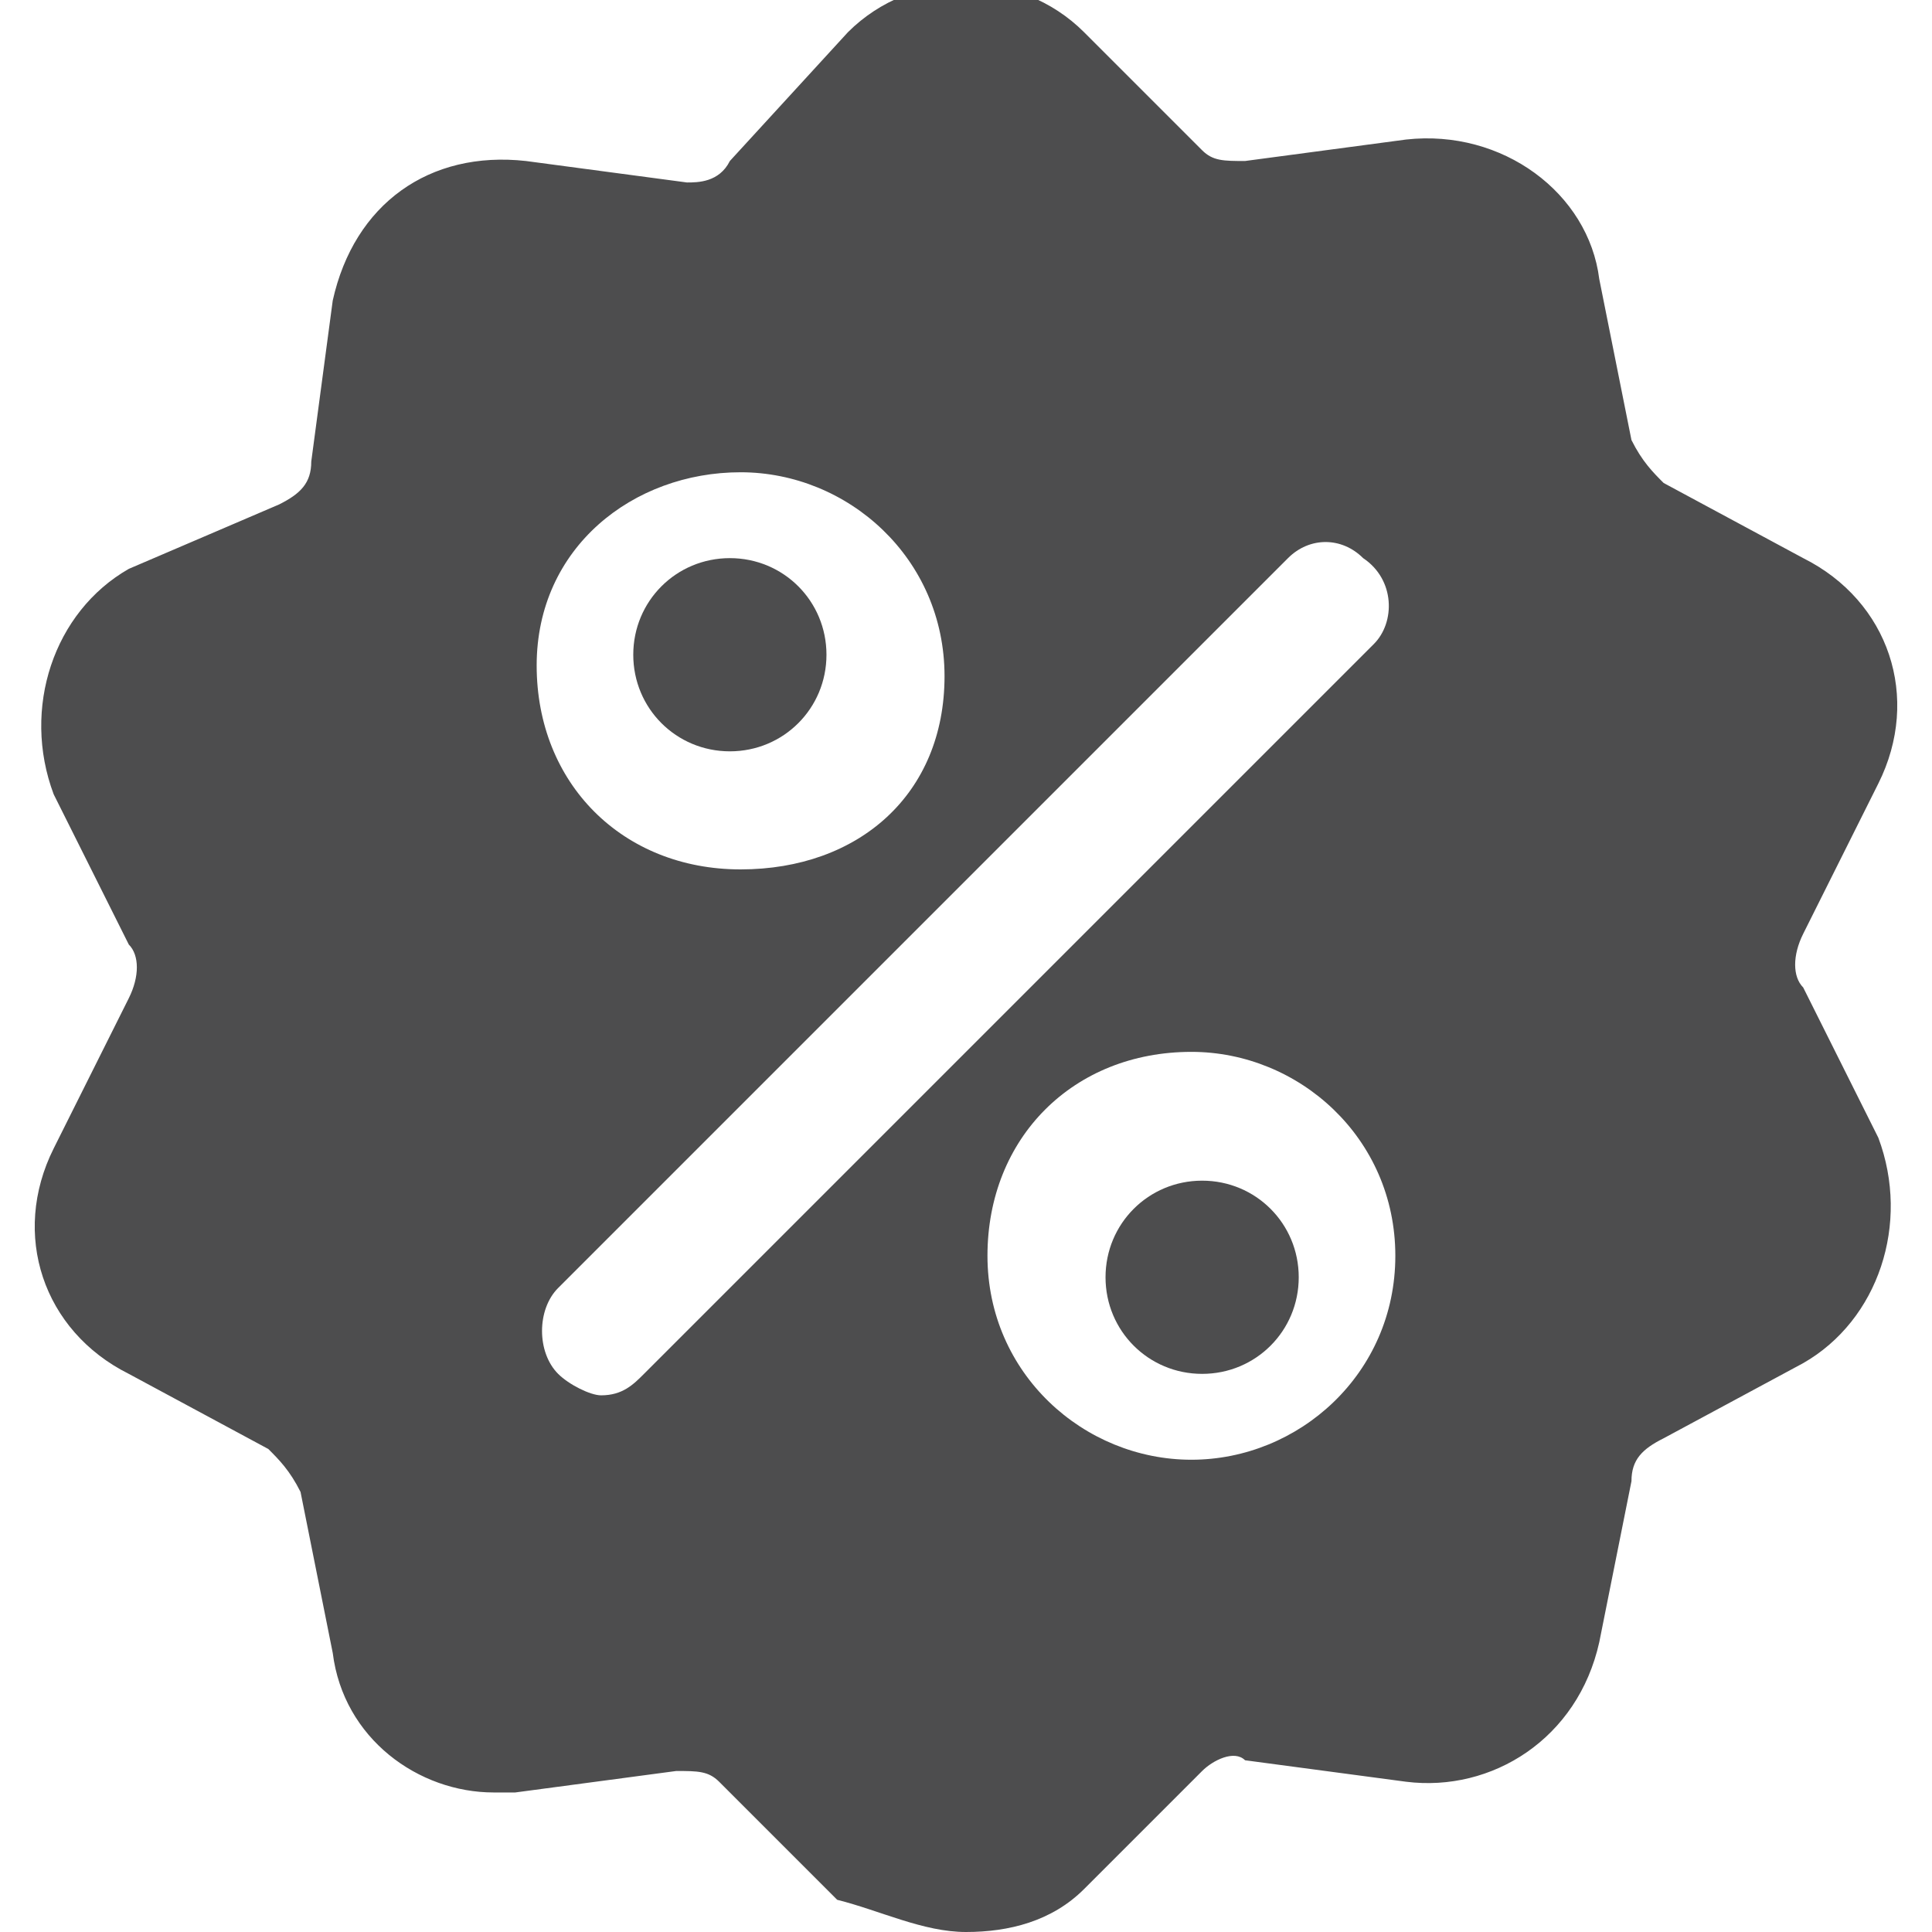 <?xml version="1.0" encoding="utf-8"?>
<!-- Generator: Adobe Illustrator 27.8.0, SVG Export Plug-In . SVG Version: 6.00 Build 0)  -->
<svg version="1.1" id="Capa_1" xmlns="http://www.w3.org/2000/svg" xmlns:xlink="http://www.w3.org/1999/xlink" x="0px" y="0px"
	 viewBox="0 0 18 18" style="enable-background:new 0 0 18 18;" xml:space="preserve">
<style type="text/css">
	.st0{fill:#4D4D4E;}
</style>
<g>
	<g>
		<path class="st0" d="M16.8,9.2c-0.1-0.1-0.1-0.3,0-0.5l0.7-1.4c0.4-0.8,0.1-1.7-0.7-2.1l-1.3-0.7c-0.1-0.1-0.2-0.2-0.3-0.4
			l-0.3-1.5c-0.1-0.8-0.9-1.4-1.8-1.3l-1.5,0.2c-0.2,0-0.3,0-0.4-0.1l-1.1-1.1c-0.6-0.6-1.6-0.6-2.2,0L6.8,1.5
			C6.7,1.7,6.5,1.7,6.4,1.7L4.9,1.5C4,1.4,3.3,1.9,3.1,2.8L2.9,4.3c0,0.2-0.1,0.3-0.3,0.4L1.2,5.3c-0.7,0.4-1,1.3-0.7,2.1l0.7,1.4
			c0.1,0.1,0.1,0.3,0,0.5l-0.7,1.4c-0.4,0.8-0.1,1.7,0.7,2.1l1.3,0.7c0.1,0.1,0.2,0.2,0.3,0.4l0.3,1.5c0.1,0.8,0.8,1.3,1.5,1.3
			c0.1,0,0.1,0,0.2,0l1.5-0.2c0.2,0,0.3,0,0.4,0.1l1.1,1.1C8.2,17.8,8.6,18,9,18c0.4,0,0.8-0.1,1.1-0.4l1.1-1.1
			c0.1-0.1,0.3-0.2,0.4-0.1l1.5,0.2c0.8,0.1,1.6-0.4,1.8-1.3l0.3-1.5c0-0.2,0.1-0.3,0.3-0.4l1.3-0.7c0.7-0.4,1-1.3,0.7-2.1L16.8,9.2
			z M6.9,4.4c1,0,1.9,0.8,1.9,1.9S8,8.1,6.9,8.1S5,7.3,5,6.2S5.9,4.4,6.9,4.4z M6,12.8c-0.1,0.1-0.2,0.2-0.4,0.2
			c-0.1,0-0.3-0.1-0.4-0.2C5,12.6,5,12.2,5.2,12L12,5.2c0.2-0.2,0.5-0.2,0.7,0C13,5.4,13,5.8,12.8,6L6,12.8z M11.1,13.6
			c-1,0-1.9-0.8-1.9-1.9s0.8-1.9,1.9-1.9c1,0,1.9,0.8,1.9,1.9S12.1,13.6,11.1,13.6z"/>
	</g>
</g>
<g>
	<g>
		<path class="st0" d="M11.2,11c-0.5,0-0.9,0.4-0.9,0.9c0,0.5,0.4,0.9,0.9,0.9c0.5,0,0.9-0.4,0.9-0.9C12.1,11.4,11.7,11,11.2,11z"/>
	</g>
</g>
<g>
	<g>
		<path class="st0" d="M6.8,5.2c-0.5,0-0.9,0.4-0.9,0.9S6.3,7,6.8,7s0.9-0.4,0.9-0.9C7.7,5.6,7.3,5.2,6.8,5.2z"/>
	</g>
</g>
</svg>
